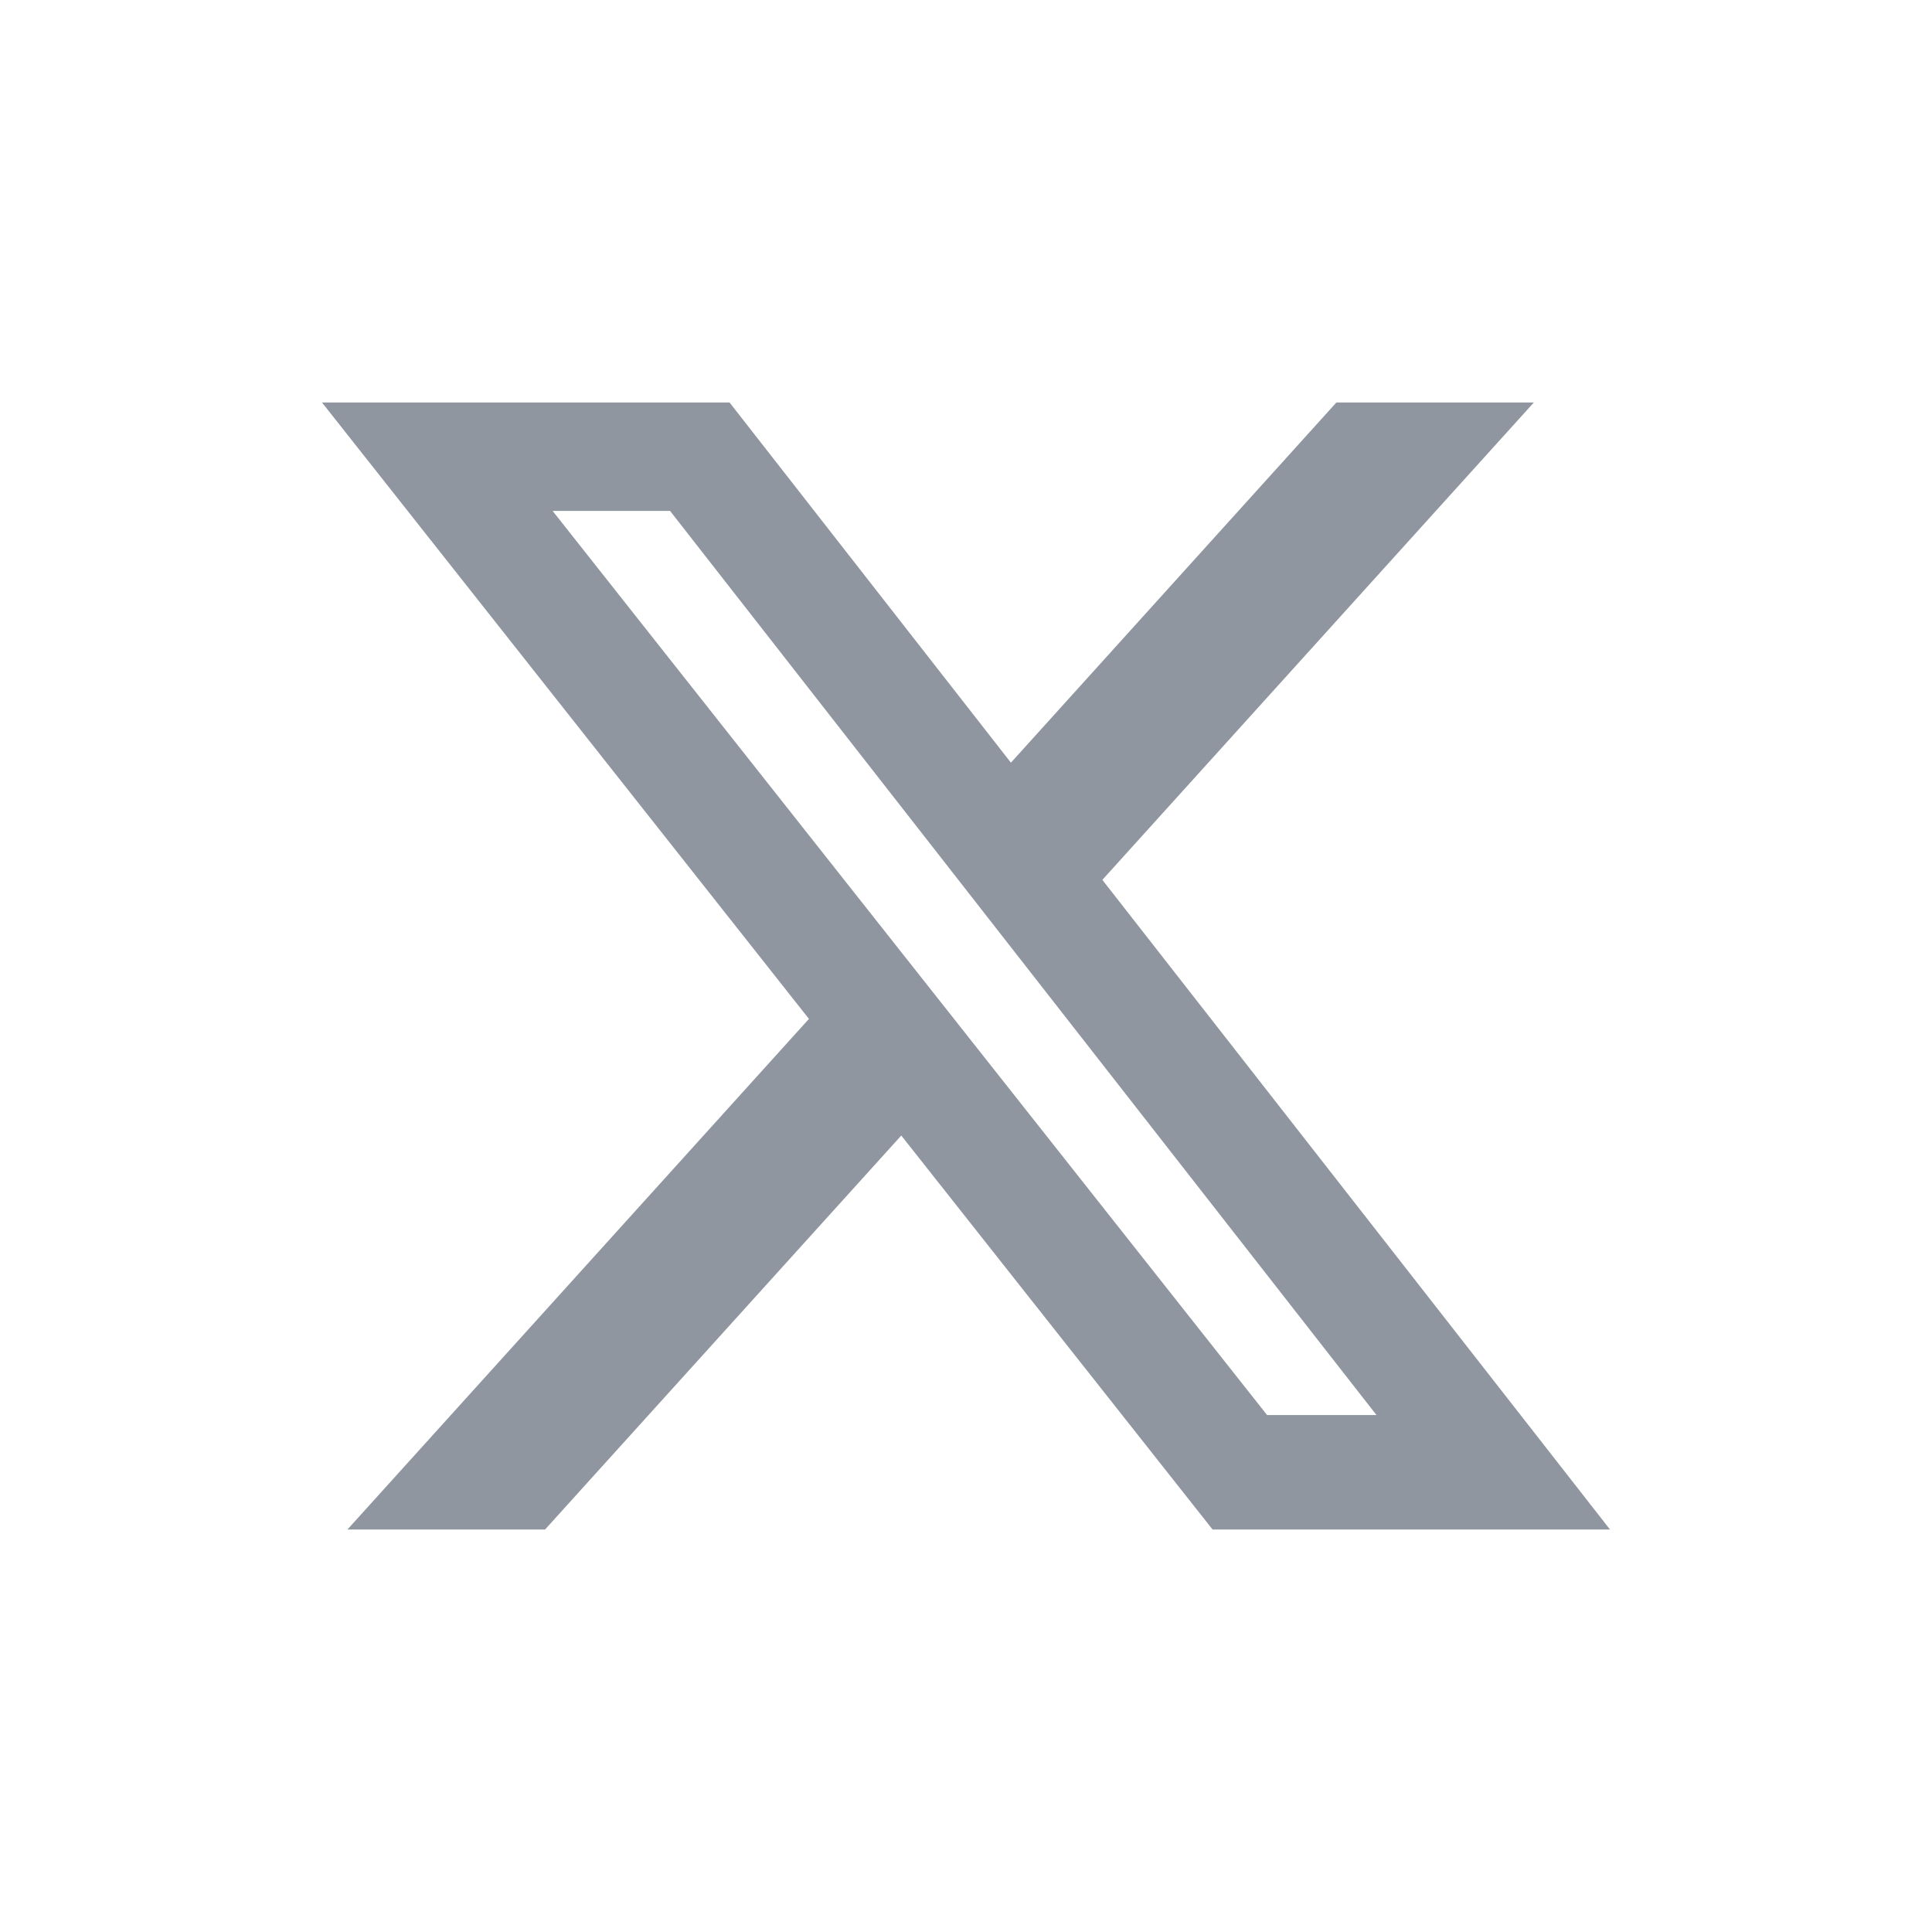 <svg width="24" height="24" viewBox="0 0 24 24" fill="none" xmlns="http://www.w3.org/2000/svg">
<path d="M16.601 5H19.054L13.694 10.93L20 19H15.063L11.196 14.106L6.771 19H4.316L10.049 12.657L4 5H9.063L12.558 9.474L16.601 5ZM15.74 17.578H17.099L8.324 6.347H6.865L15.74 17.578Z" fill="#9096A0"/>
</svg>